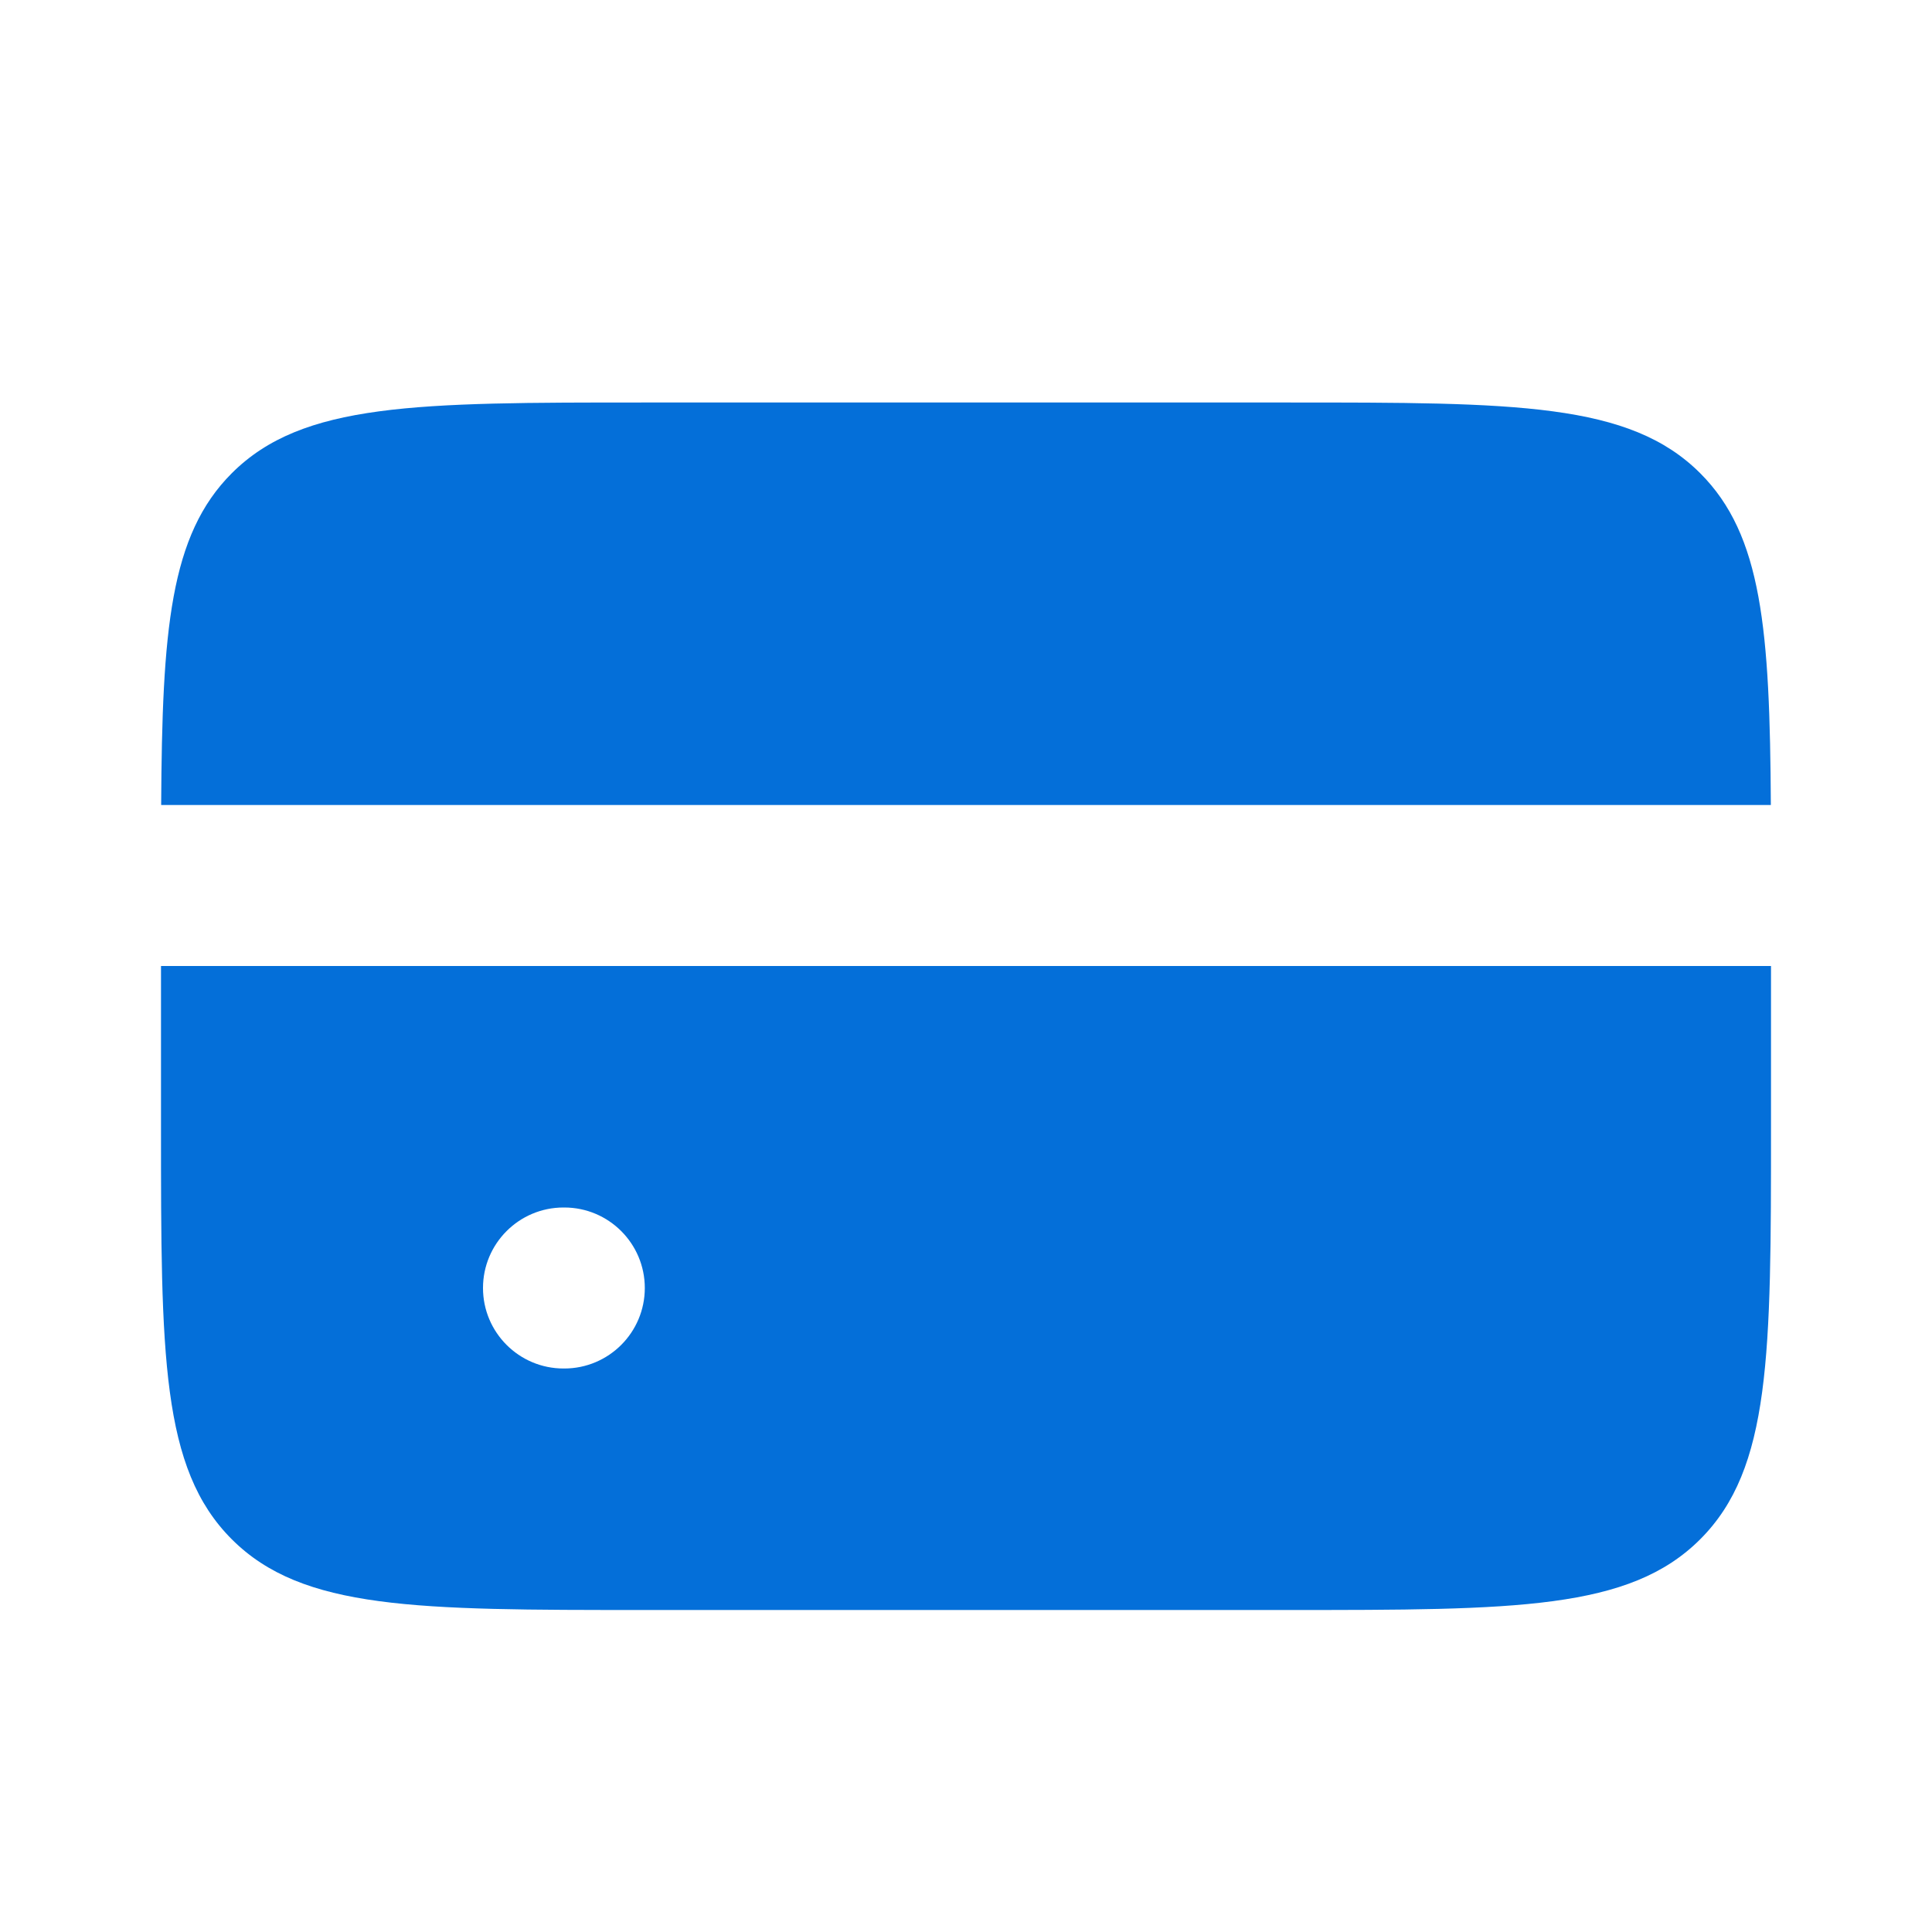 <svg width="24" height="24" viewBox="0 0 24 24" fill="none" xmlns="http://www.w3.org/2000/svg">
<path d="M22 14C22 16.828 22 18.242 21.121 19.121C20.242 20 18.828 20 16 20H8C5.172 20 3.758 20 2.879 19.121C2 18.242 2 16.828 2 14V12H22V14ZM7 15C6.448 15 6 15.448 6 16C6 16.552 6.448 17 7 17H7.01C7.562 17 8.01 16.552 8.01 16C8.01 15.448 7.562 15 7.01 15H7ZM16 5C18.828 5 20.242 5 21.121 5.879C21.89 6.647 21.986 7.825 21.998 10H2.002C2.014 7.825 2.111 6.647 2.879 5.879C3.758 5 5.172 5 8 5H16Z" fill="#046FD9"/>
</svg>
